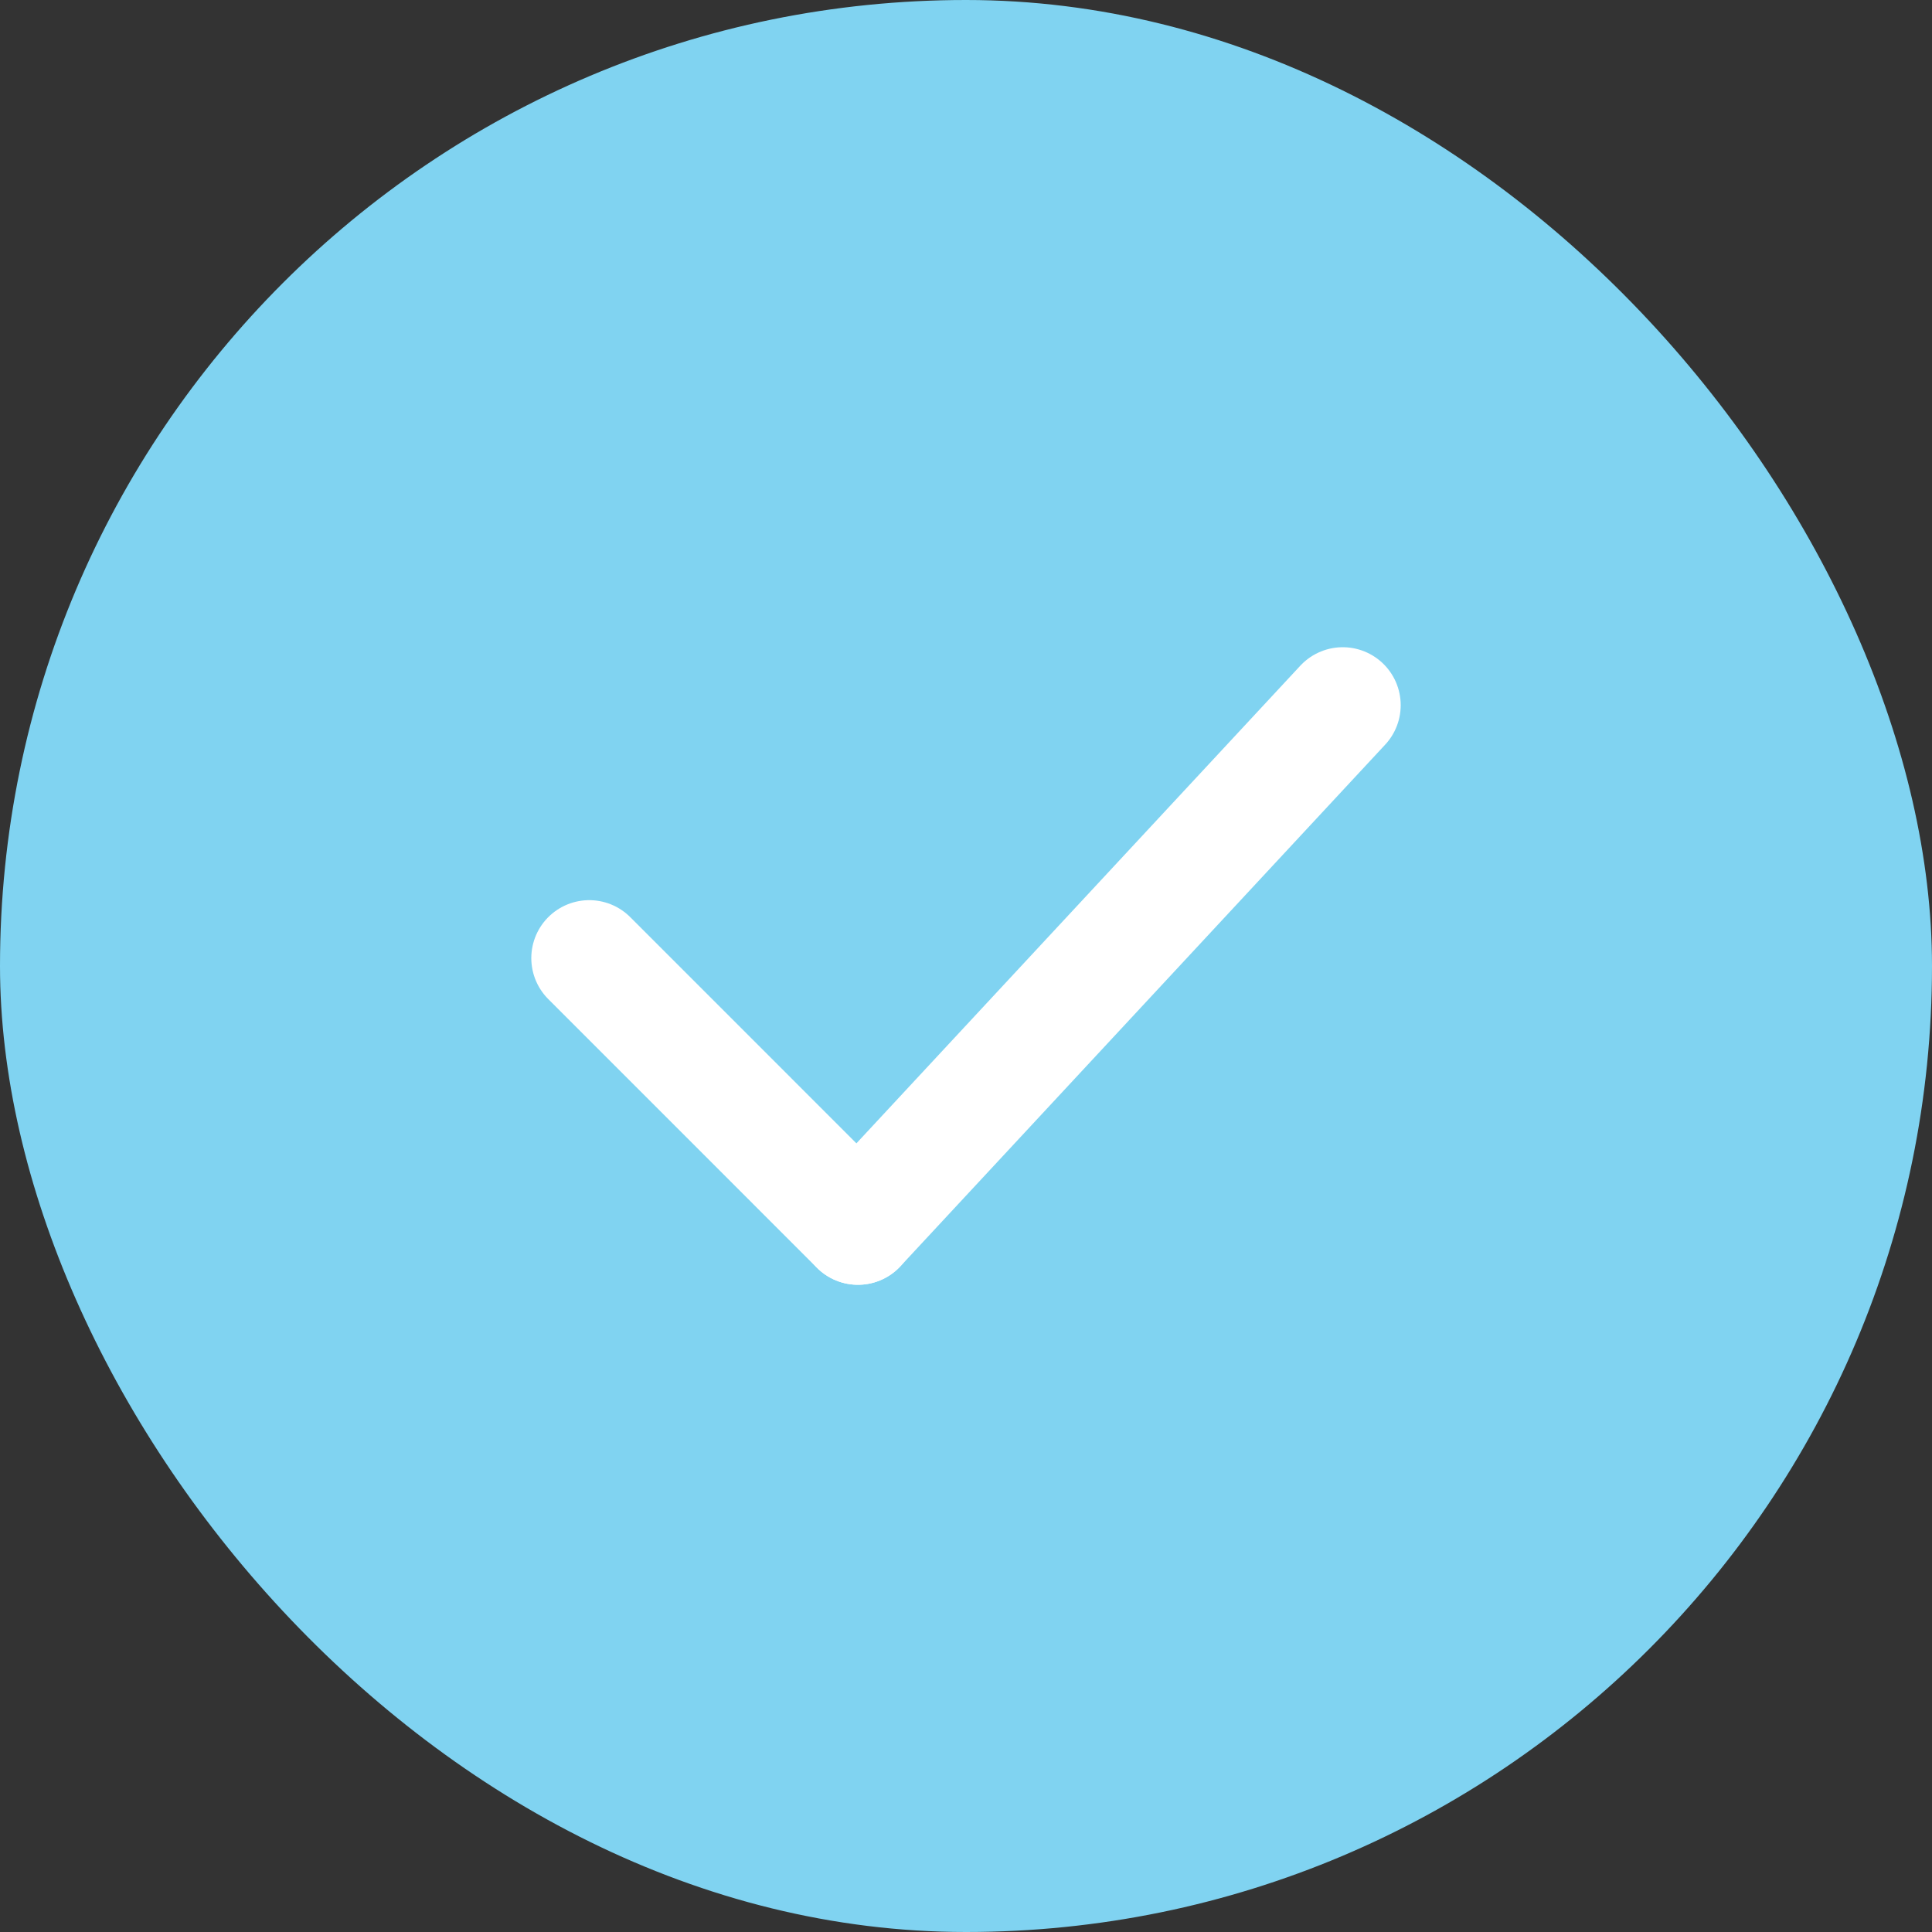 <svg width="50" height="50" viewBox="0 0 50 50" fill="none" xmlns="http://www.w3.org/2000/svg">
<rect x="0" y="0" width="50" height="50" fill="#333333" stroke="none"/>
<rect width="50" height="50" rx="25" fill="#80D3F1"/>
<path d="M15.25 24.796L22.203 31.75" stroke="white" stroke-width="3" stroke-linecap="round"/>
<path d="M22.204 31.75L34.75 18.25" stroke="white" stroke-width="3" stroke-linecap="round"/>
</svg>
